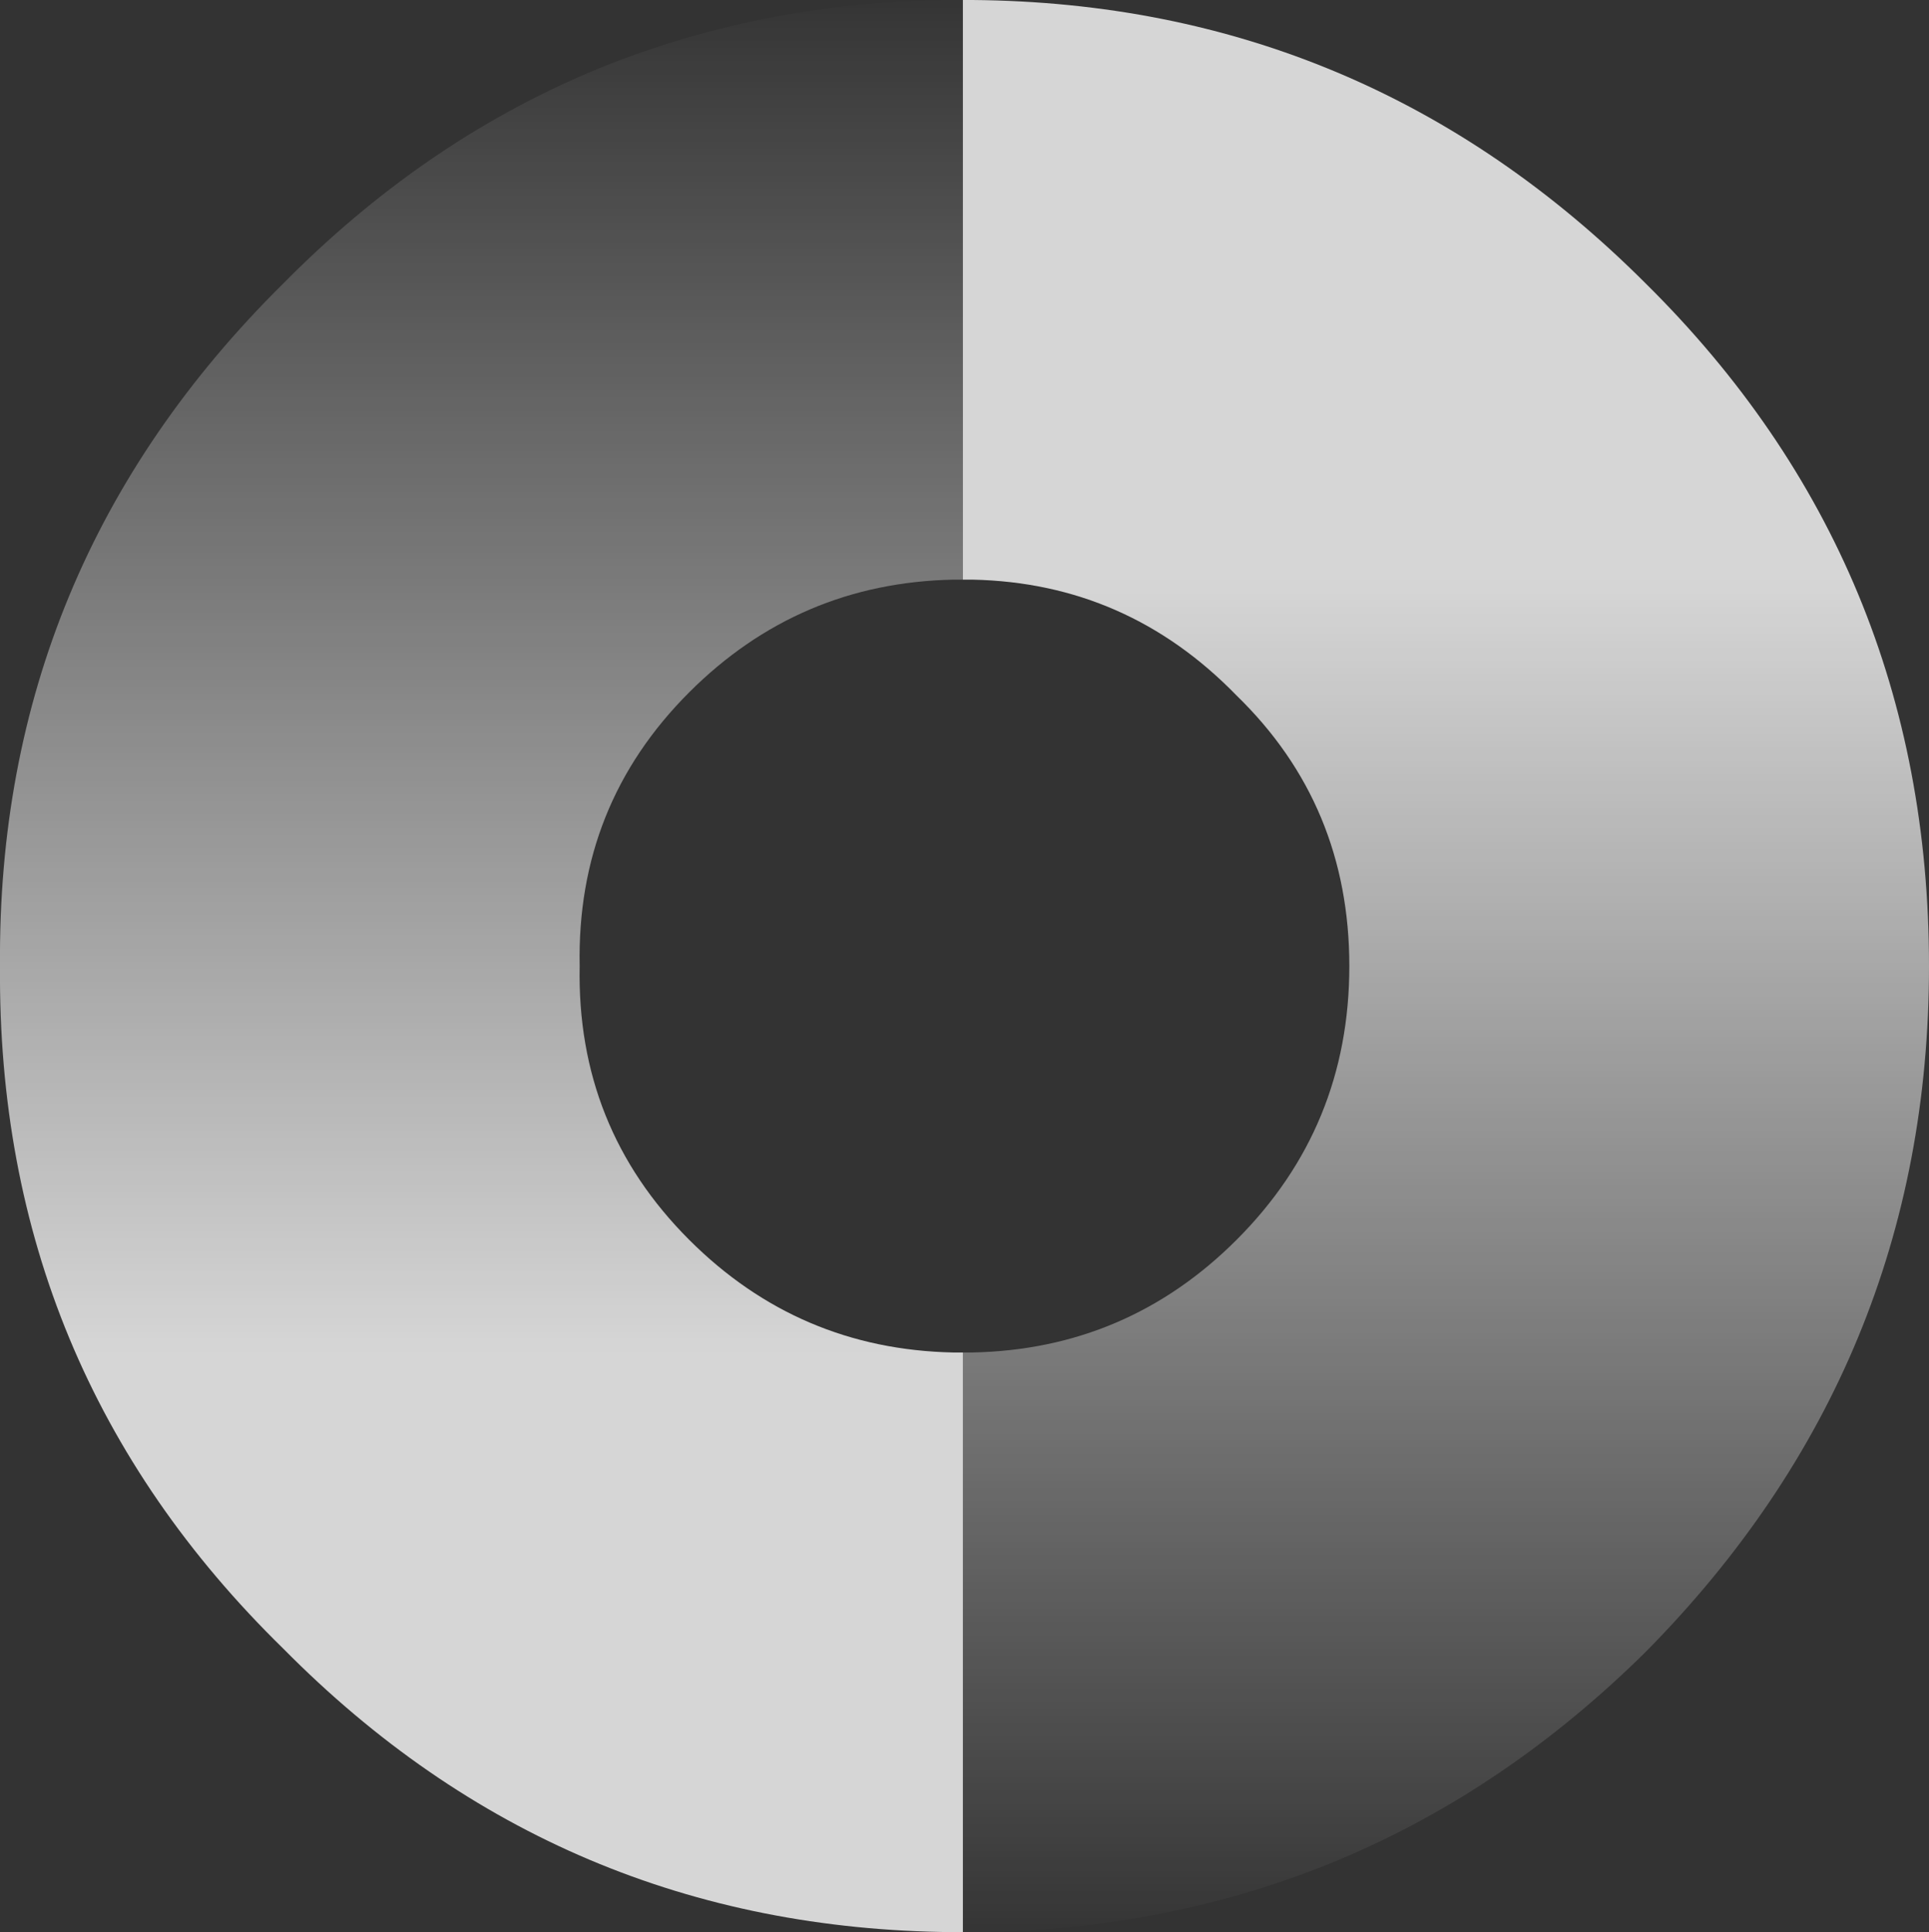 <?xml version="1.0" encoding="UTF-8" standalone="no"?>
<svg xmlns:xlink="http://www.w3.org/1999/xlink" height="30.0px" width="29.95px" xmlns="http://www.w3.org/2000/svg">
  <rect width="100%" height="100%" fill="#333333" stroke="none"/>
  <g transform="matrix(1.0, 0.0, 0.0, 1.0, 14.95, 15.0)">
    <path d="M0.0 -15.0 L0.0 -6.0 -0.15 -6.0 Q-2.55 -5.95 -4.25 -4.25 -6.0 -2.5 -5.95 0.0 -6.0 2.5 -4.25 4.25 -2.55 5.95 -0.15 6.0 L0.0 6.0 0.0 15.0 -0.15 15.0 Q-6.25 14.95 -10.55 10.6 -15.0 6.25 -14.95 0.0 -15.0 -6.2 -10.55 -10.6 -6.25 -14.95 -0.15 -15.0 L0.0 -15.0" fill="url(#gradient0)" fill-rule="evenodd" stroke="none"/>
    <path d="M0.0 -15.0 L0.15 -15.0 Q6.25 -14.95 10.6 -10.6 15.0 -6.25 15.0 0.0 15.0 6.2 10.6 10.65 6.25 14.95 0.15 15.0 L0.0 15.0 0.0 6.0 0.15 6.0 Q2.55 5.95 4.25 4.25 6.0 2.5 6.0 0.0 6.0 -2.5 4.25 -4.2 2.55 -5.95 0.15 -6.0 L0.0 -6.0 0.0 -15.0" fill="url(#gradient1)" fill-rule="evenodd" stroke="none"/>
  </g>
  <defs>
    <linearGradient gradientTransform="matrix(0.0, 0.013, 0.018, 0.0, -7.6, -4.6)" gradientUnits="userSpaceOnUse" id="gradient0" spreadMethod="pad" x1="-819.2" x2="819.2">
      <stop offset="0.0" stop-color="#ffffff" stop-opacity="0.0"/>
      <stop offset="1.0" stop-color="#ffffff" stop-opacity="0.8"/>
    </linearGradient>
    <linearGradient gradientTransform="matrix(0.0, -0.013, -0.018, 0.0, 7.6, 4.6)" gradientUnits="userSpaceOnUse" id="gradient1" spreadMethod="pad" x1="-819.2" x2="819.2">
      <stop offset="0.0" stop-color="#ffffff" stop-opacity="0.0"/>
      <stop offset="1.0" stop-color="#ffffff" stop-opacity="0.8"/>
    </linearGradient>
  </defs>
</svg>
